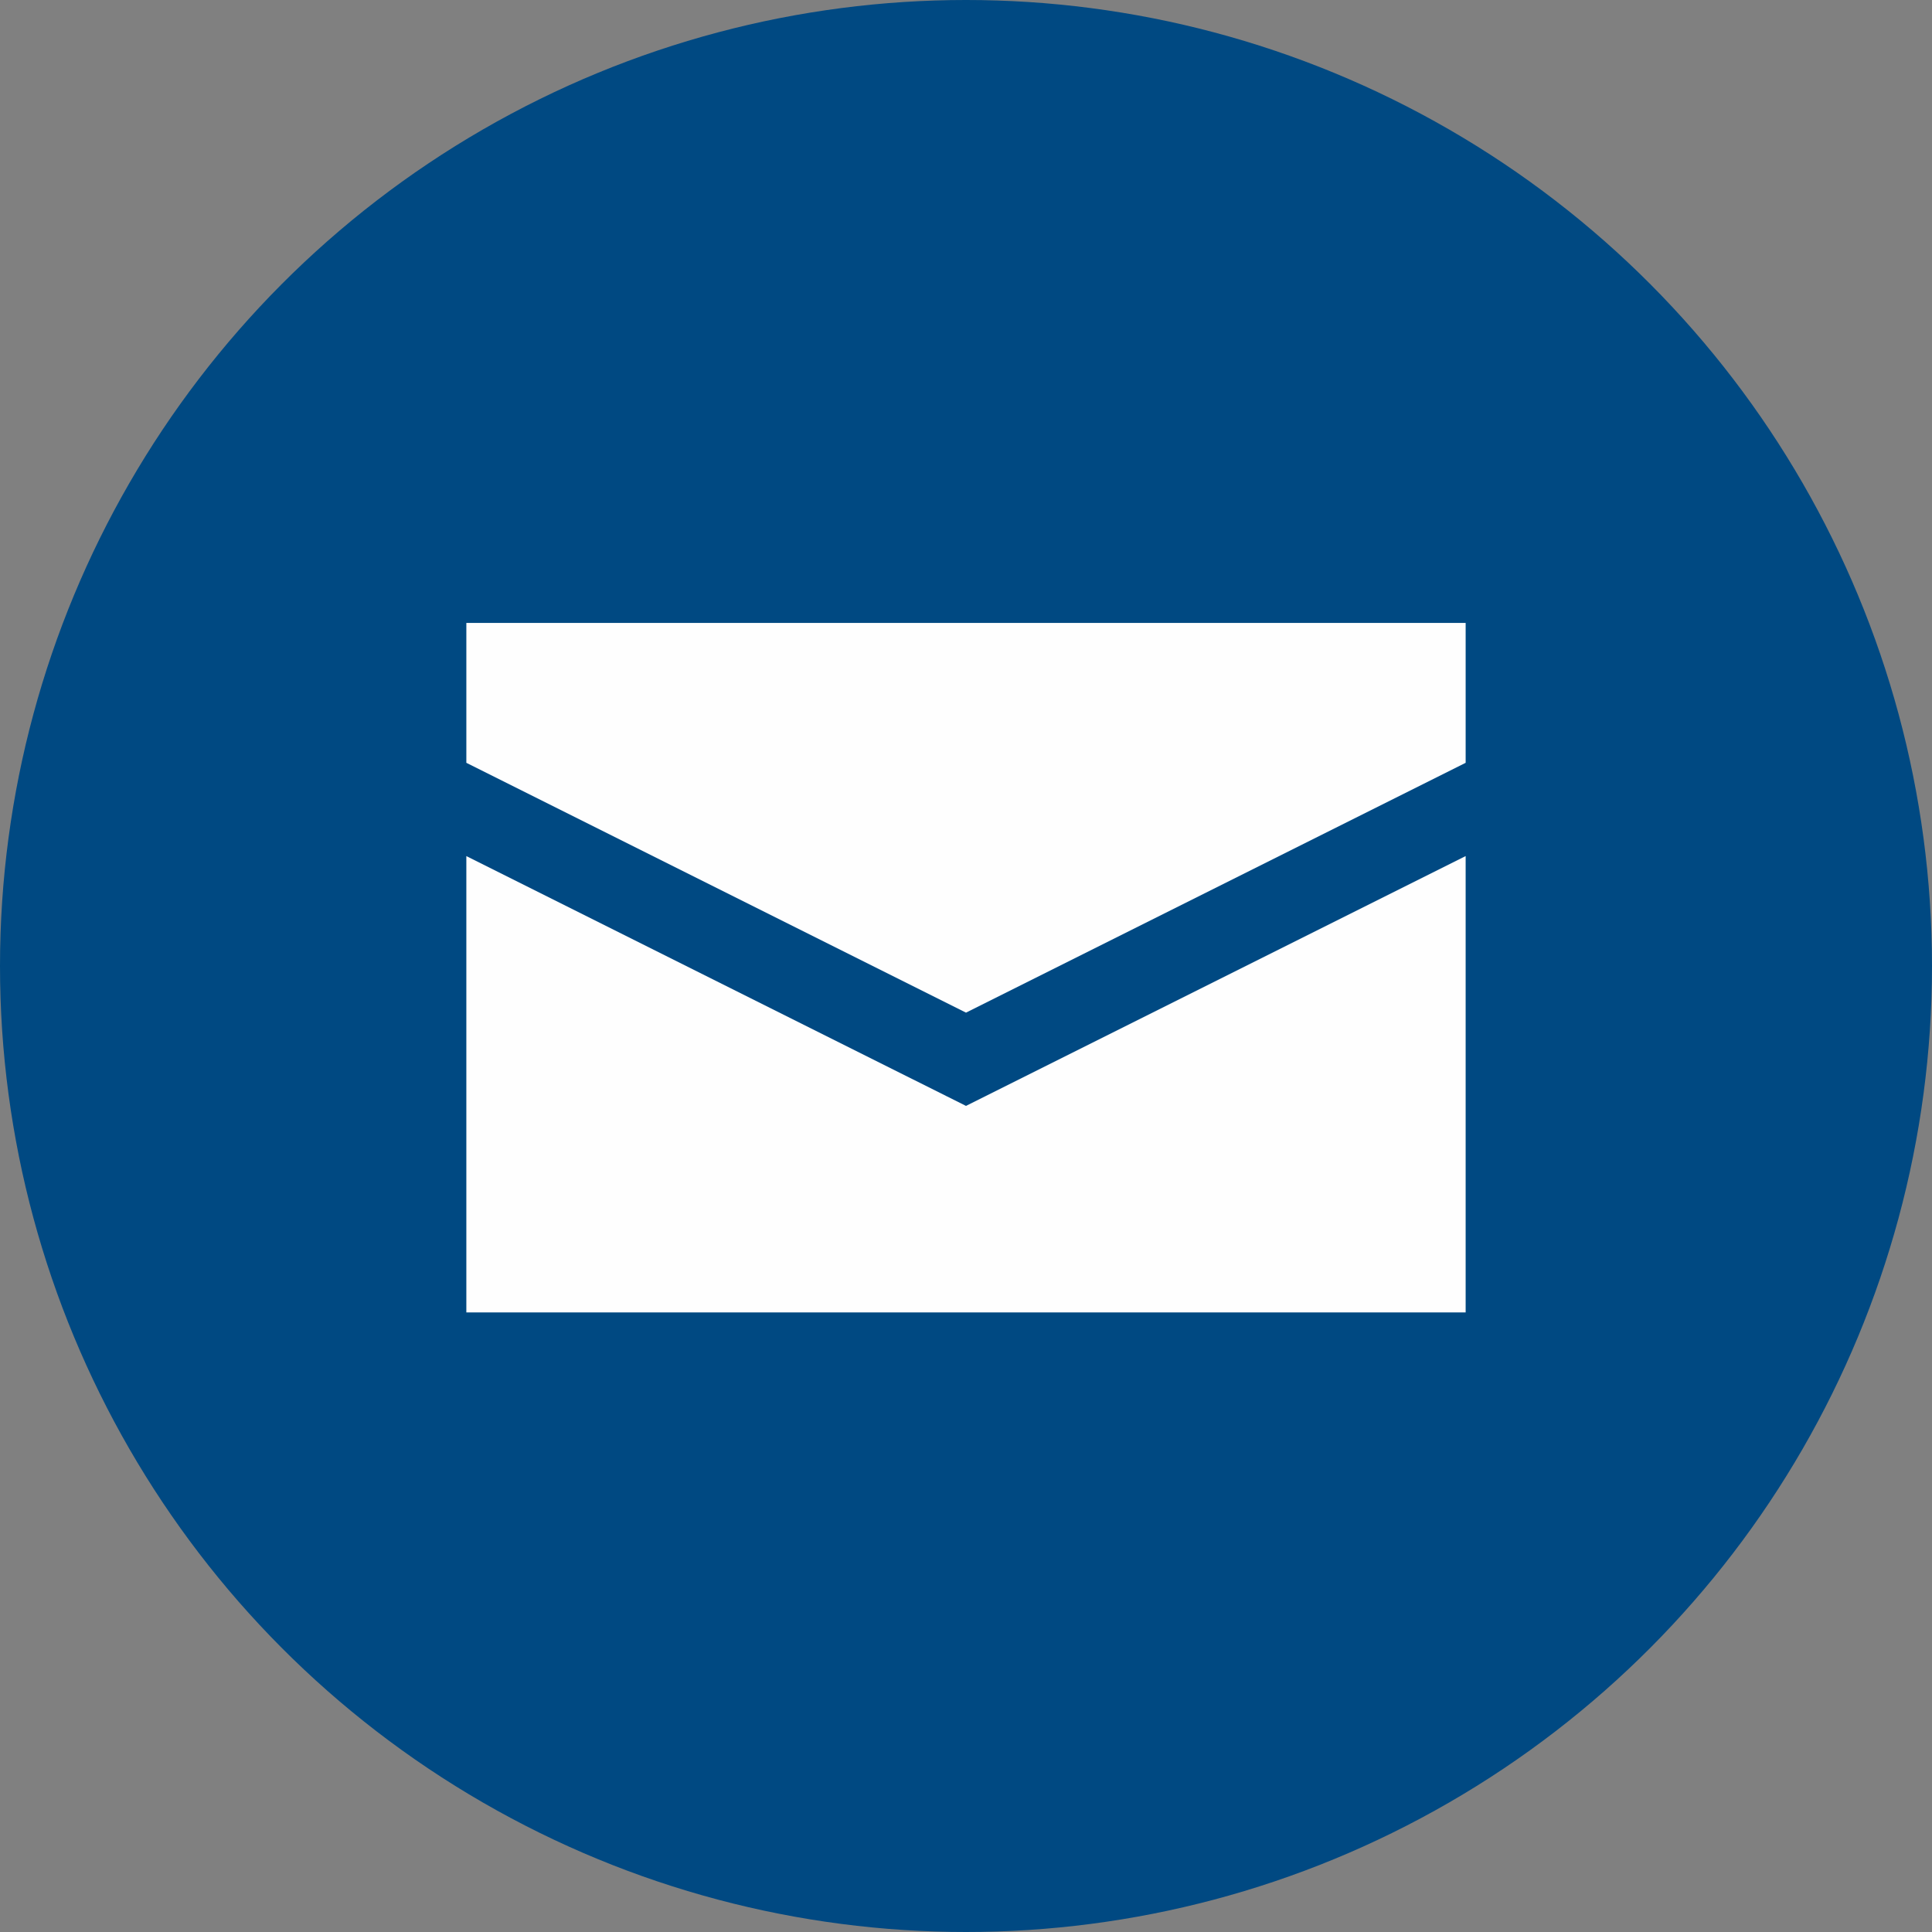 <?xml version="1.0" encoding="UTF-8"?>
<svg id="Layer_1" xmlns="http://www.w3.org/2000/svg" version="1.1" viewBox="0 0 58 58">
  <rect x="0" y="0" width="58" height="58" fill="#808080" stroke="none"/>
  <!-- Generator: Adobe Illustrator 29.3.1, SVG Export Plug-In . SVG Version: 2.1.0 Build 151)  -->
  <defs>
    <style>
      .st0 {
        fill: #004982;
      }

      .st1 {
        fill: #fefefe;
      }
    </style>
  </defs>
  <circle id="Ellipse_80" class="st0" cx="29" cy="29" r="29"/>
  <g id="E-mail_icon">
    <path id="Path_163" class="st1" d="M14,18.7v4.2l15,7.5,15-7.5v-4.2H14Z"/>
    <path id="Path_164" class="st1" d="M29.6,32.9l-.6.3-.6-.3-14.4-7.2v13.7h30v-13.7l-14.4,7.2Z"/>
  </g>
</svg>